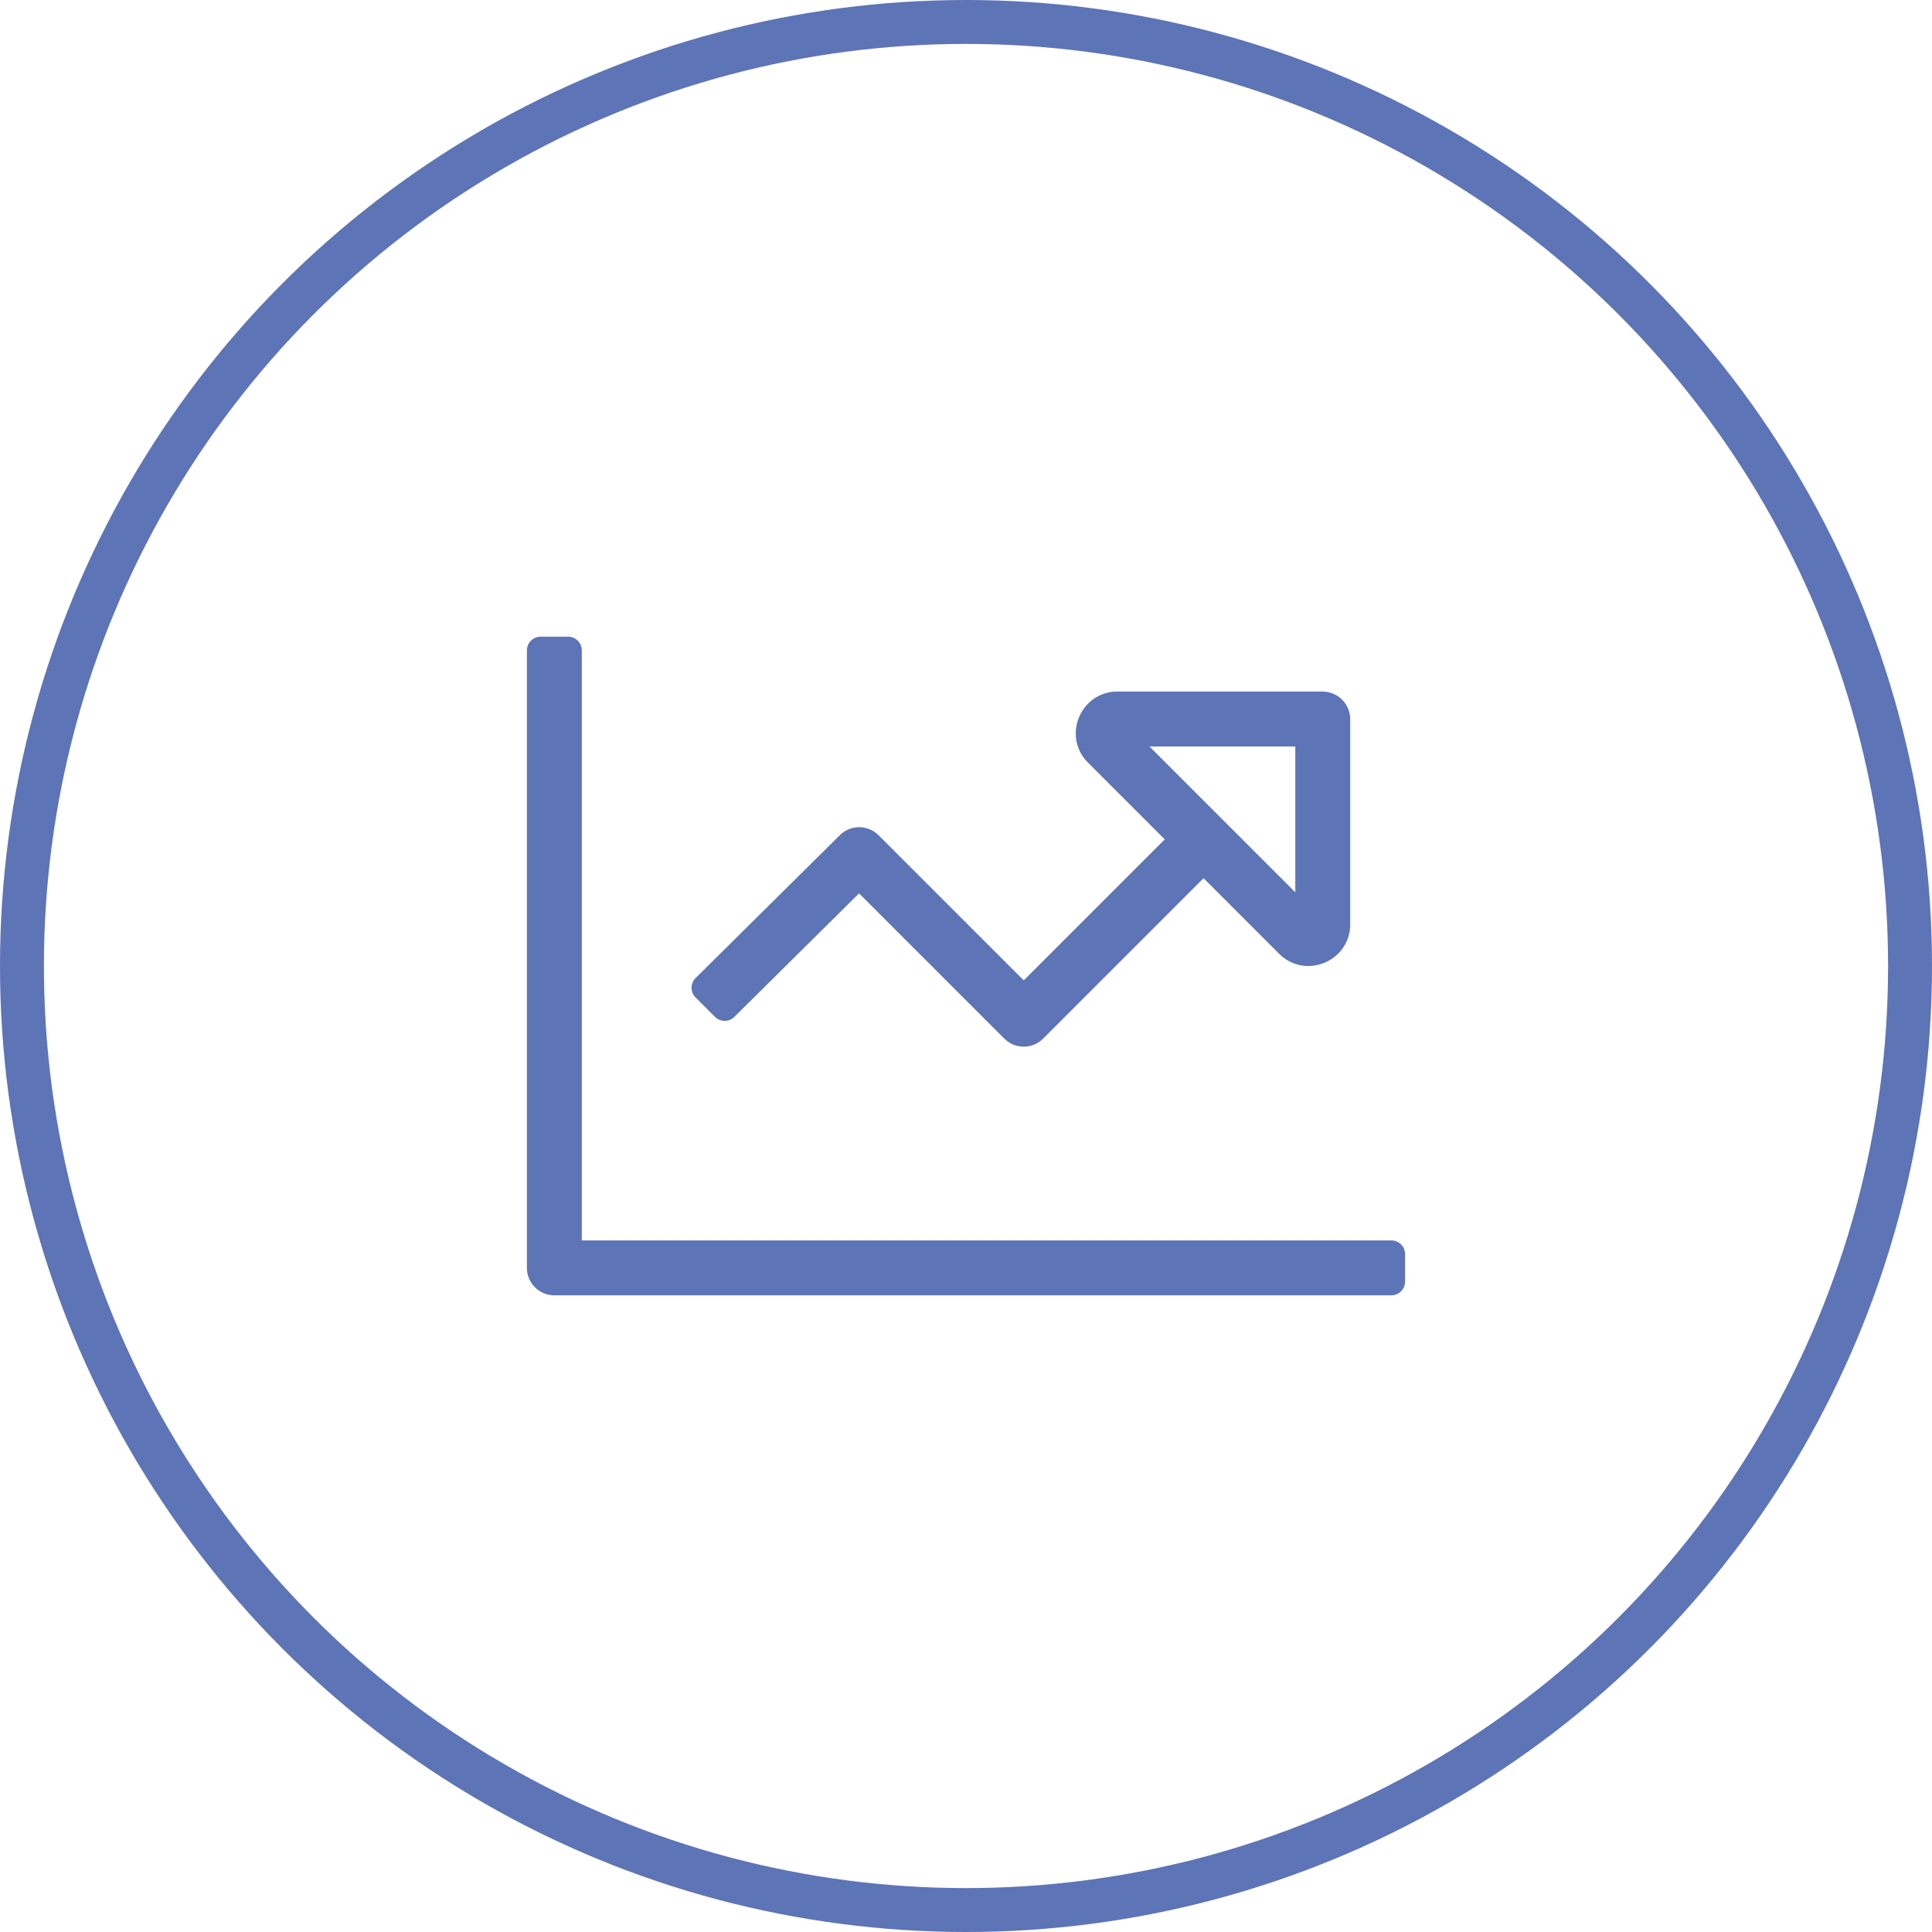 <svg xmlns="http://www.w3.org/2000/svg" width="88" height="88" viewBox="0 0 88 88"><g fill="none" fill-rule="evenodd" transform="translate(1 1)"><circle cx="43" cy="43" r="43" stroke="#5D74B6" stroke-width="2"></circle><path fill="#5D74B6" fill-rule="nonzero" d="M62.375 55.5H25.5V28.625a.625.625 0 0 0-.625-.625h-1.25a.625.625 0 0 0-.625.625V56.75c0 .69.56 1.25 1.25 1.25h38.125c.345 0 .625-.28.625-.625v-1.25a.625.625 0 0 0-.625-.625zM30.683 43.55a.625.625 0 0 0 0 .883l.883.883c.244.244.64.244.884 0l5.679-5.625 6.616 6.616a1.25 1.25 0 0 0 1.768 0L53.82 39l3.44 3.44c.388.387.863.56 1.33.56.974 0 1.91-.758 1.91-1.902v-9.333c0-.699-.566-1.265-1.265-1.265h-9.333c-1.691 0-2.537 2.044-1.342 3.24l3.493 3.492-6.423 6.423-6.612-6.611a1.25 1.25 0 0 0-1.763-.004l-6.572 6.51zM51.356 33H58v6.644L51.356 33z"></path></g></svg>